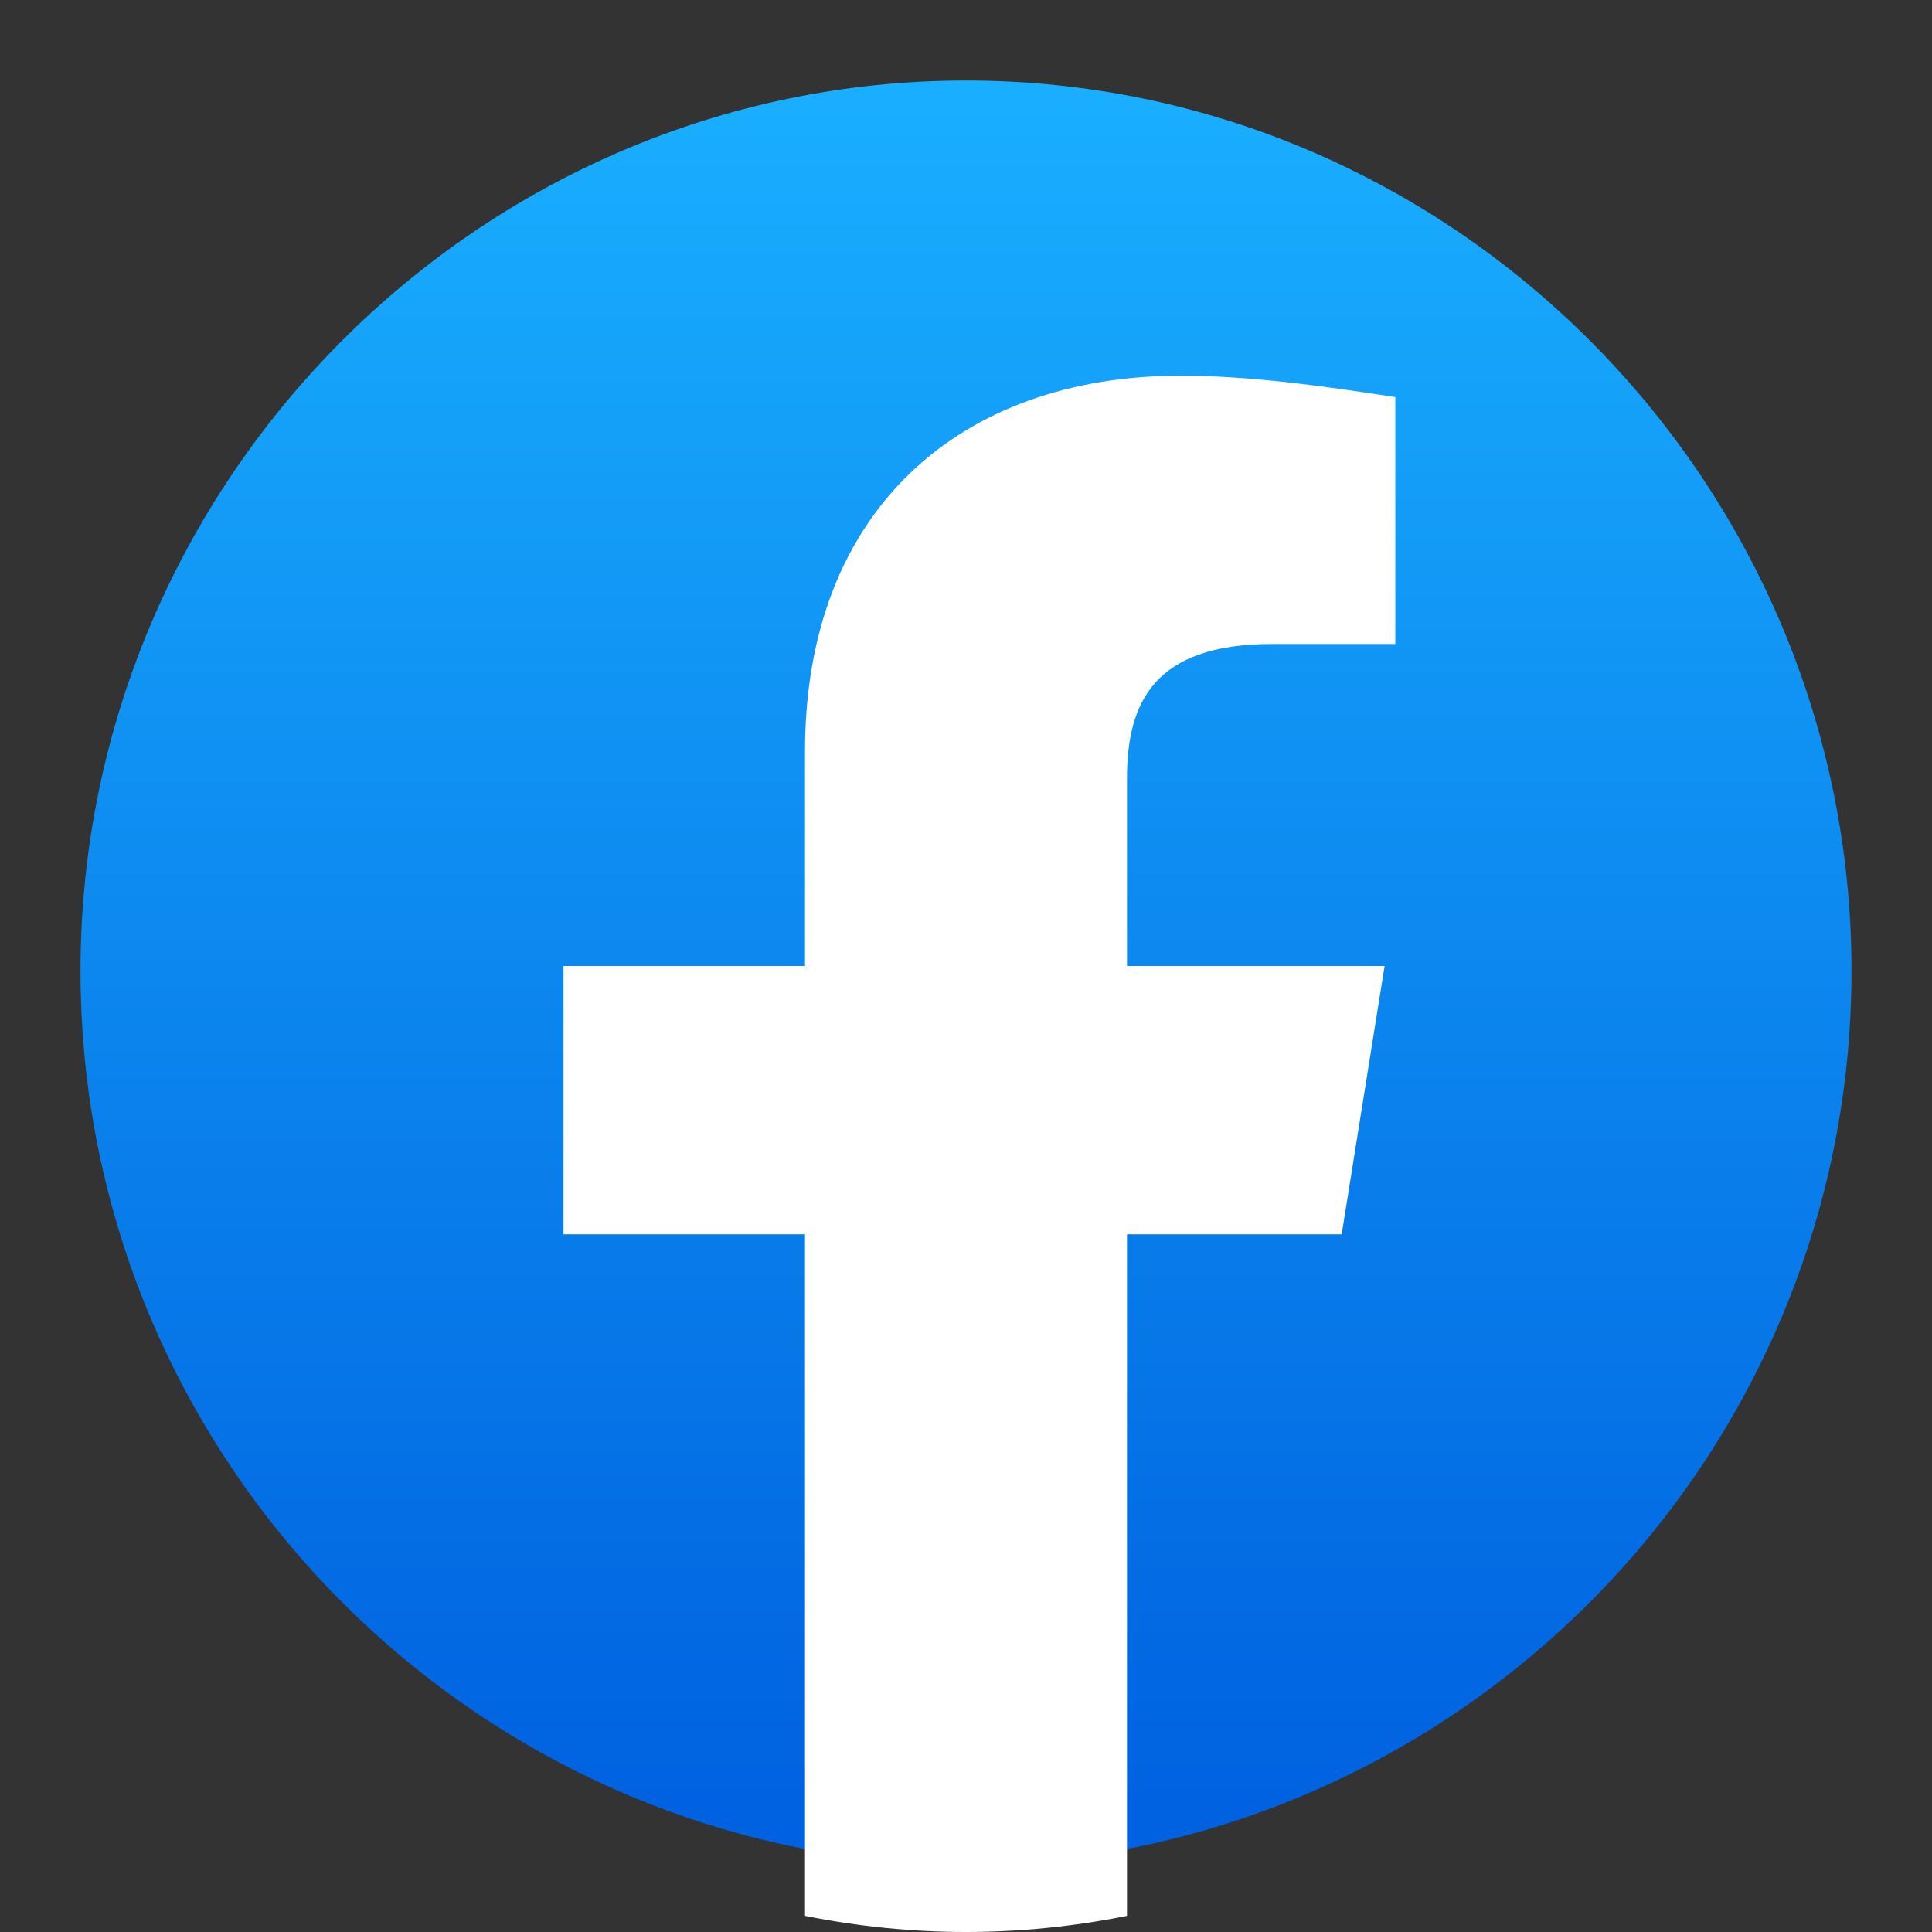 <svg width="24" height="24" viewBox="0 0 24 24" fill="none" xmlns="http://www.w3.org/2000/svg">
<rect x="0" y="0" width="24" height="24" fill="#333333" stroke="none"/>
<g clip-path="url(#clip0)">
<path d="M10.167 23C4.972 22.078 1 17.531 1 12.062C1 5.978 5.95 1 12 1C18.05 1 23 5.978 23 12.062C23 17.531 19.028 22.078 13.833 23L13.222 22.508H10.778L10.167 23Z" fill="url(#paint0_linear)"/>
<path d="M16.667 15.333L17.2 12H14V9.667C14 8.733 14.333 8 15.8 8H17.333V4.933C16.467 4.8 15.533 4.667 14.667 4.667C11.933 4.667 10 6.333 10 9.333V12H7V15.333H10V23.8C10.667 23.933 11.333 24 12 24C12.667 24 13.333 23.933 14 23.8V15.333H16.667Z" fill="white"/>
</g>
<defs>
<linearGradient id="paint0_linear" x1="12" y1="22.357" x2="12" y2="1" gradientUnits="userSpaceOnUse">
<stop stop-color="#0062E0"/>
<stop offset="1" stop-color="#19AFFF"/>
</linearGradient>
<clipPath id="clip0">
<rect width="24" height="24" fill="white"/>
</clipPath>
</defs>
</svg>
